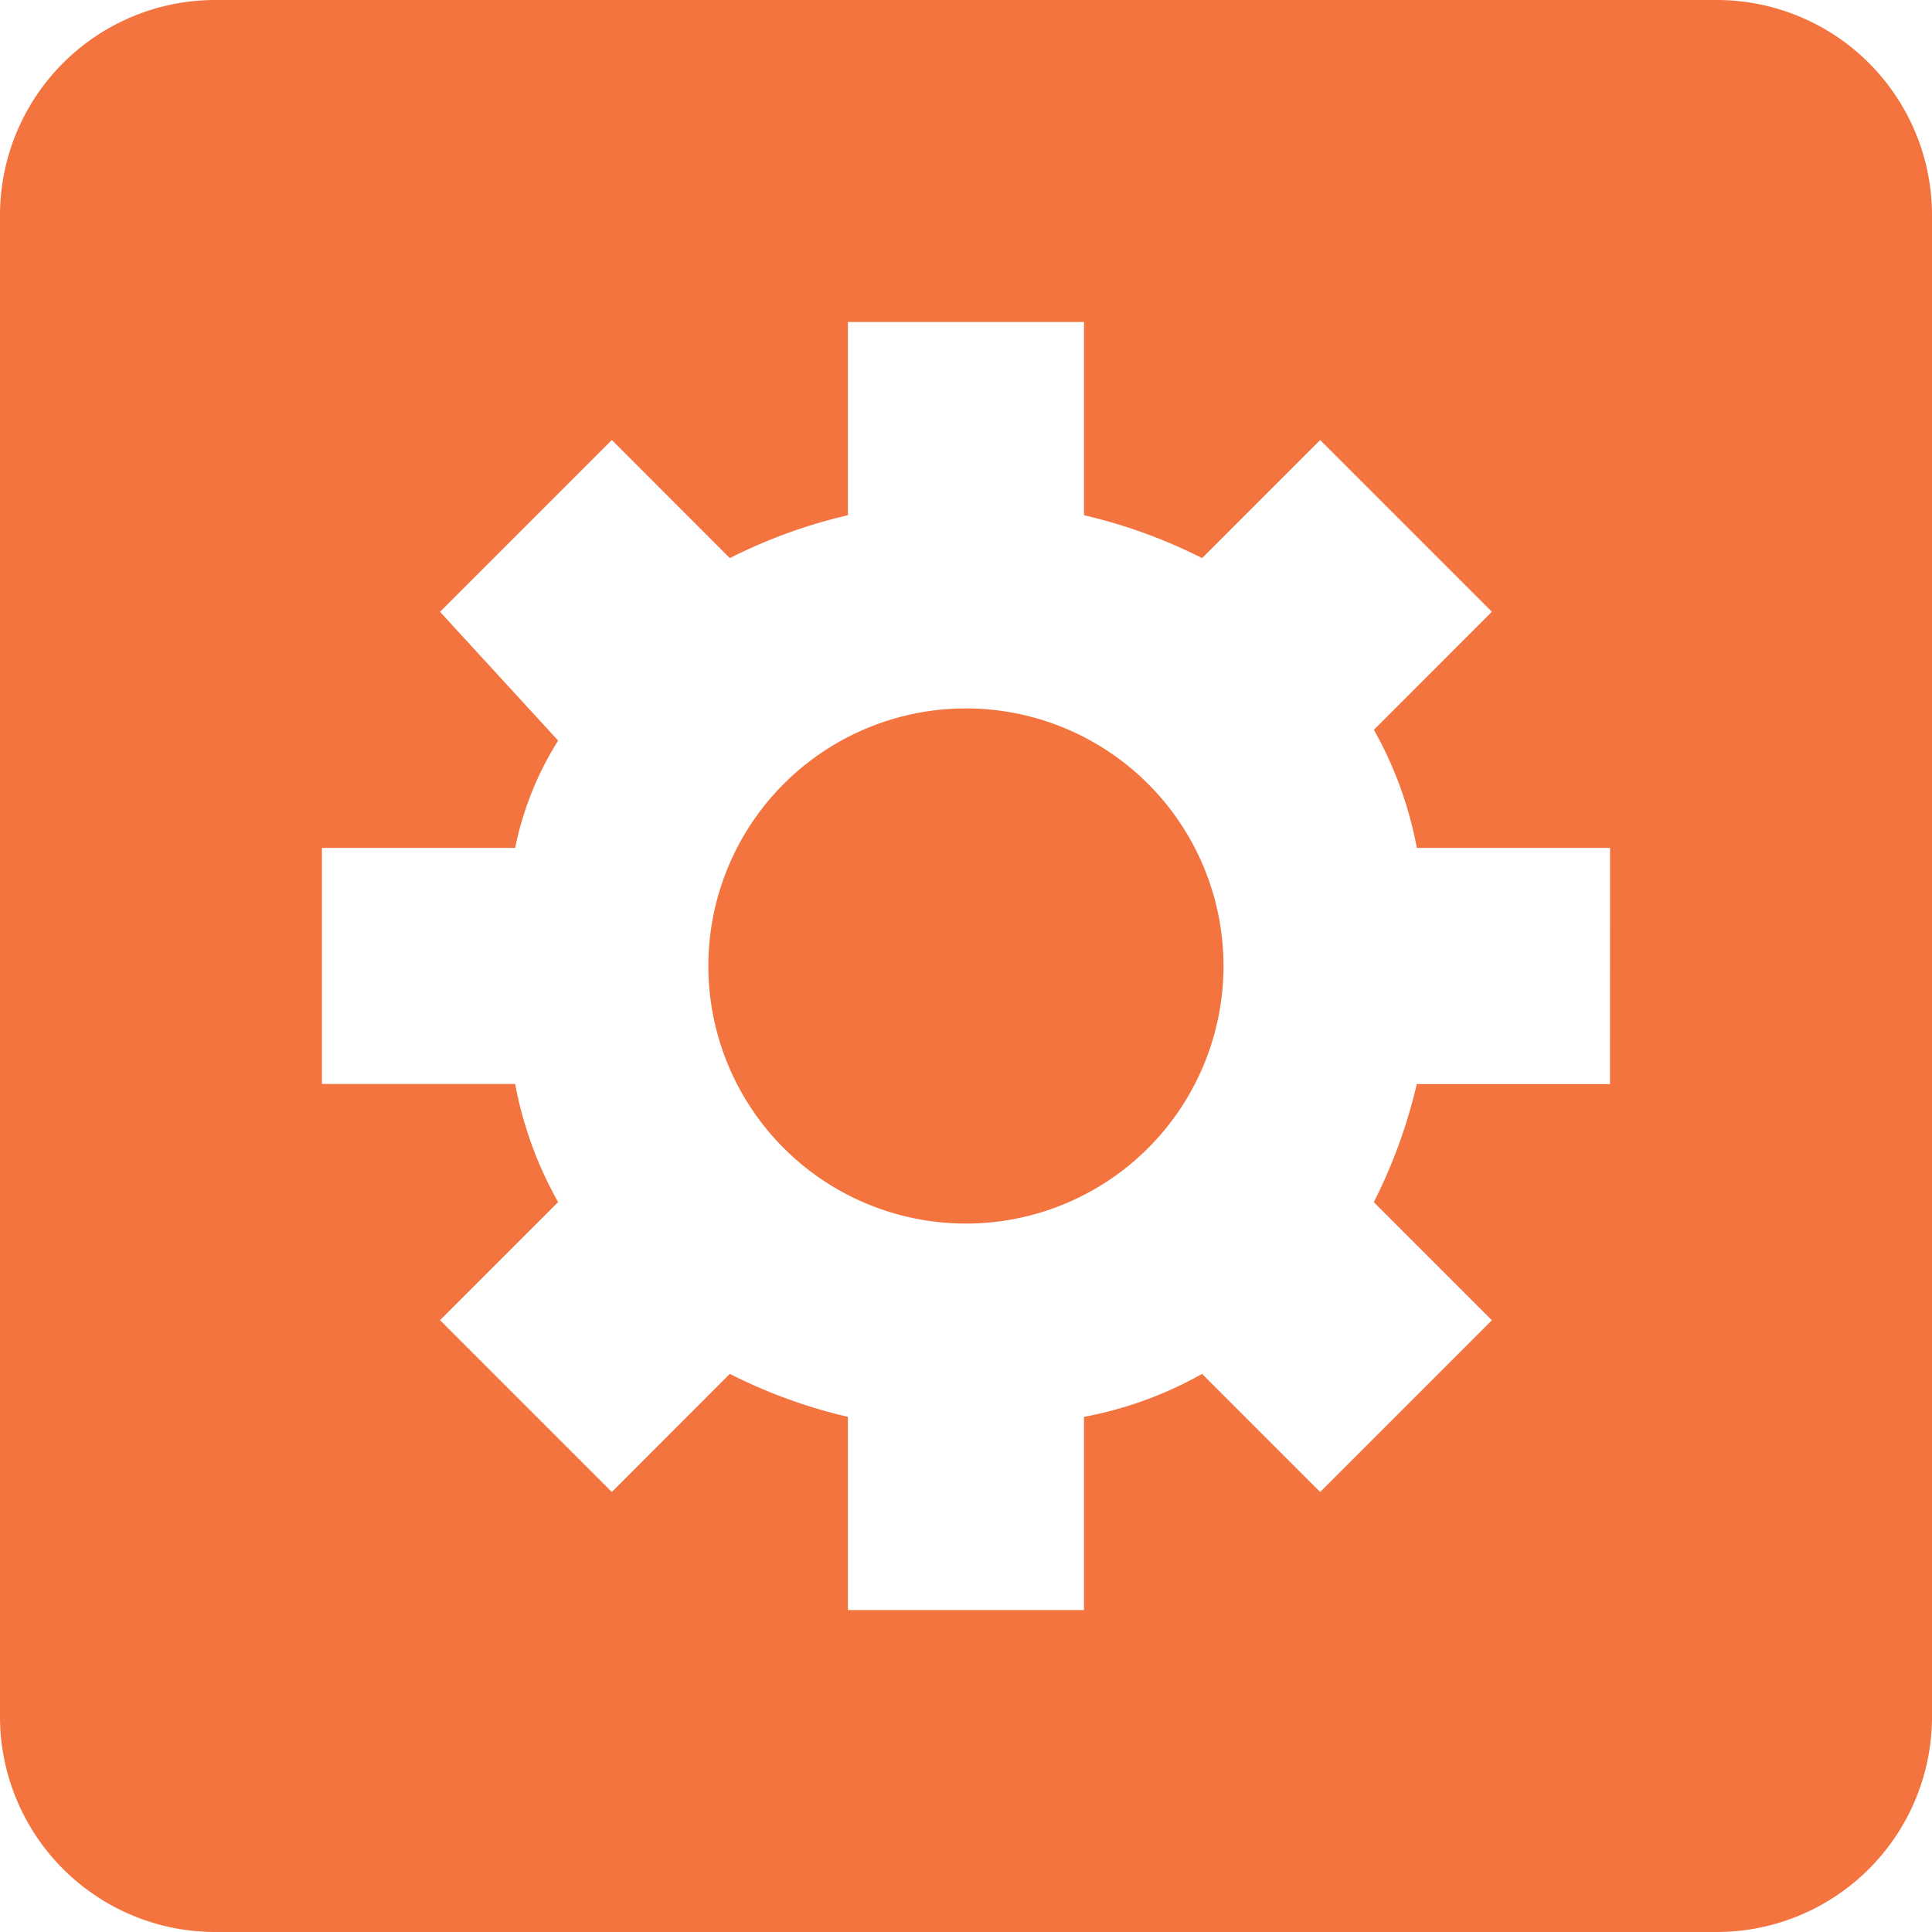 <svg id="Layer_1" data-name="Layer 1" xmlns="http://www.w3.org/2000/svg" width="25" height="25" viewBox="0 0 25 25"><defs><style>.cls-1{fill:#f3743f;}</style></defs><title>CDP-icons</title><path class="cls-1" d="M12.5,15.833A3.333,3.333,0,1,0,9.166,12.5,3.333,3.333,0,0,0,12.5,15.833Z"/><path class="cls-1" d="M22.222,0H2.778A2.786,2.786,0,0,0,0,2.778V22.222A2.786,2.786,0,0,0,2.778,25H22.222A2.786,2.786,0,0,0,25,22.222V2.778A2.786,2.786,0,0,0,22.222,0Zm-1.389,14.028h-2.5a6.771,6.771,0,0,1-.556,1.528l1.528,1.528-2.222,2.222-1.528-1.528a4.974,4.974,0,0,1-1.528.556v2.5H10.972v-2.5a6.765,6.765,0,0,1-1.528-.556L7.917,19.306,5.694,17.083l1.528-1.528a4.976,4.976,0,0,1-.556-1.528h-2.5V10.972h2.5a4.16,4.16,0,0,1,.556-1.389L5.694,7.917,7.917,5.694,9.444,7.222a6.77,6.77,0,0,1,1.528-.555v-2.5h3.055v2.5a6.77,6.77,0,0,1,1.528.555l1.528-1.528,2.222,2.222L17.778,9.444a4.976,4.976,0,0,1,.556,1.528h2.5Z"/></svg>